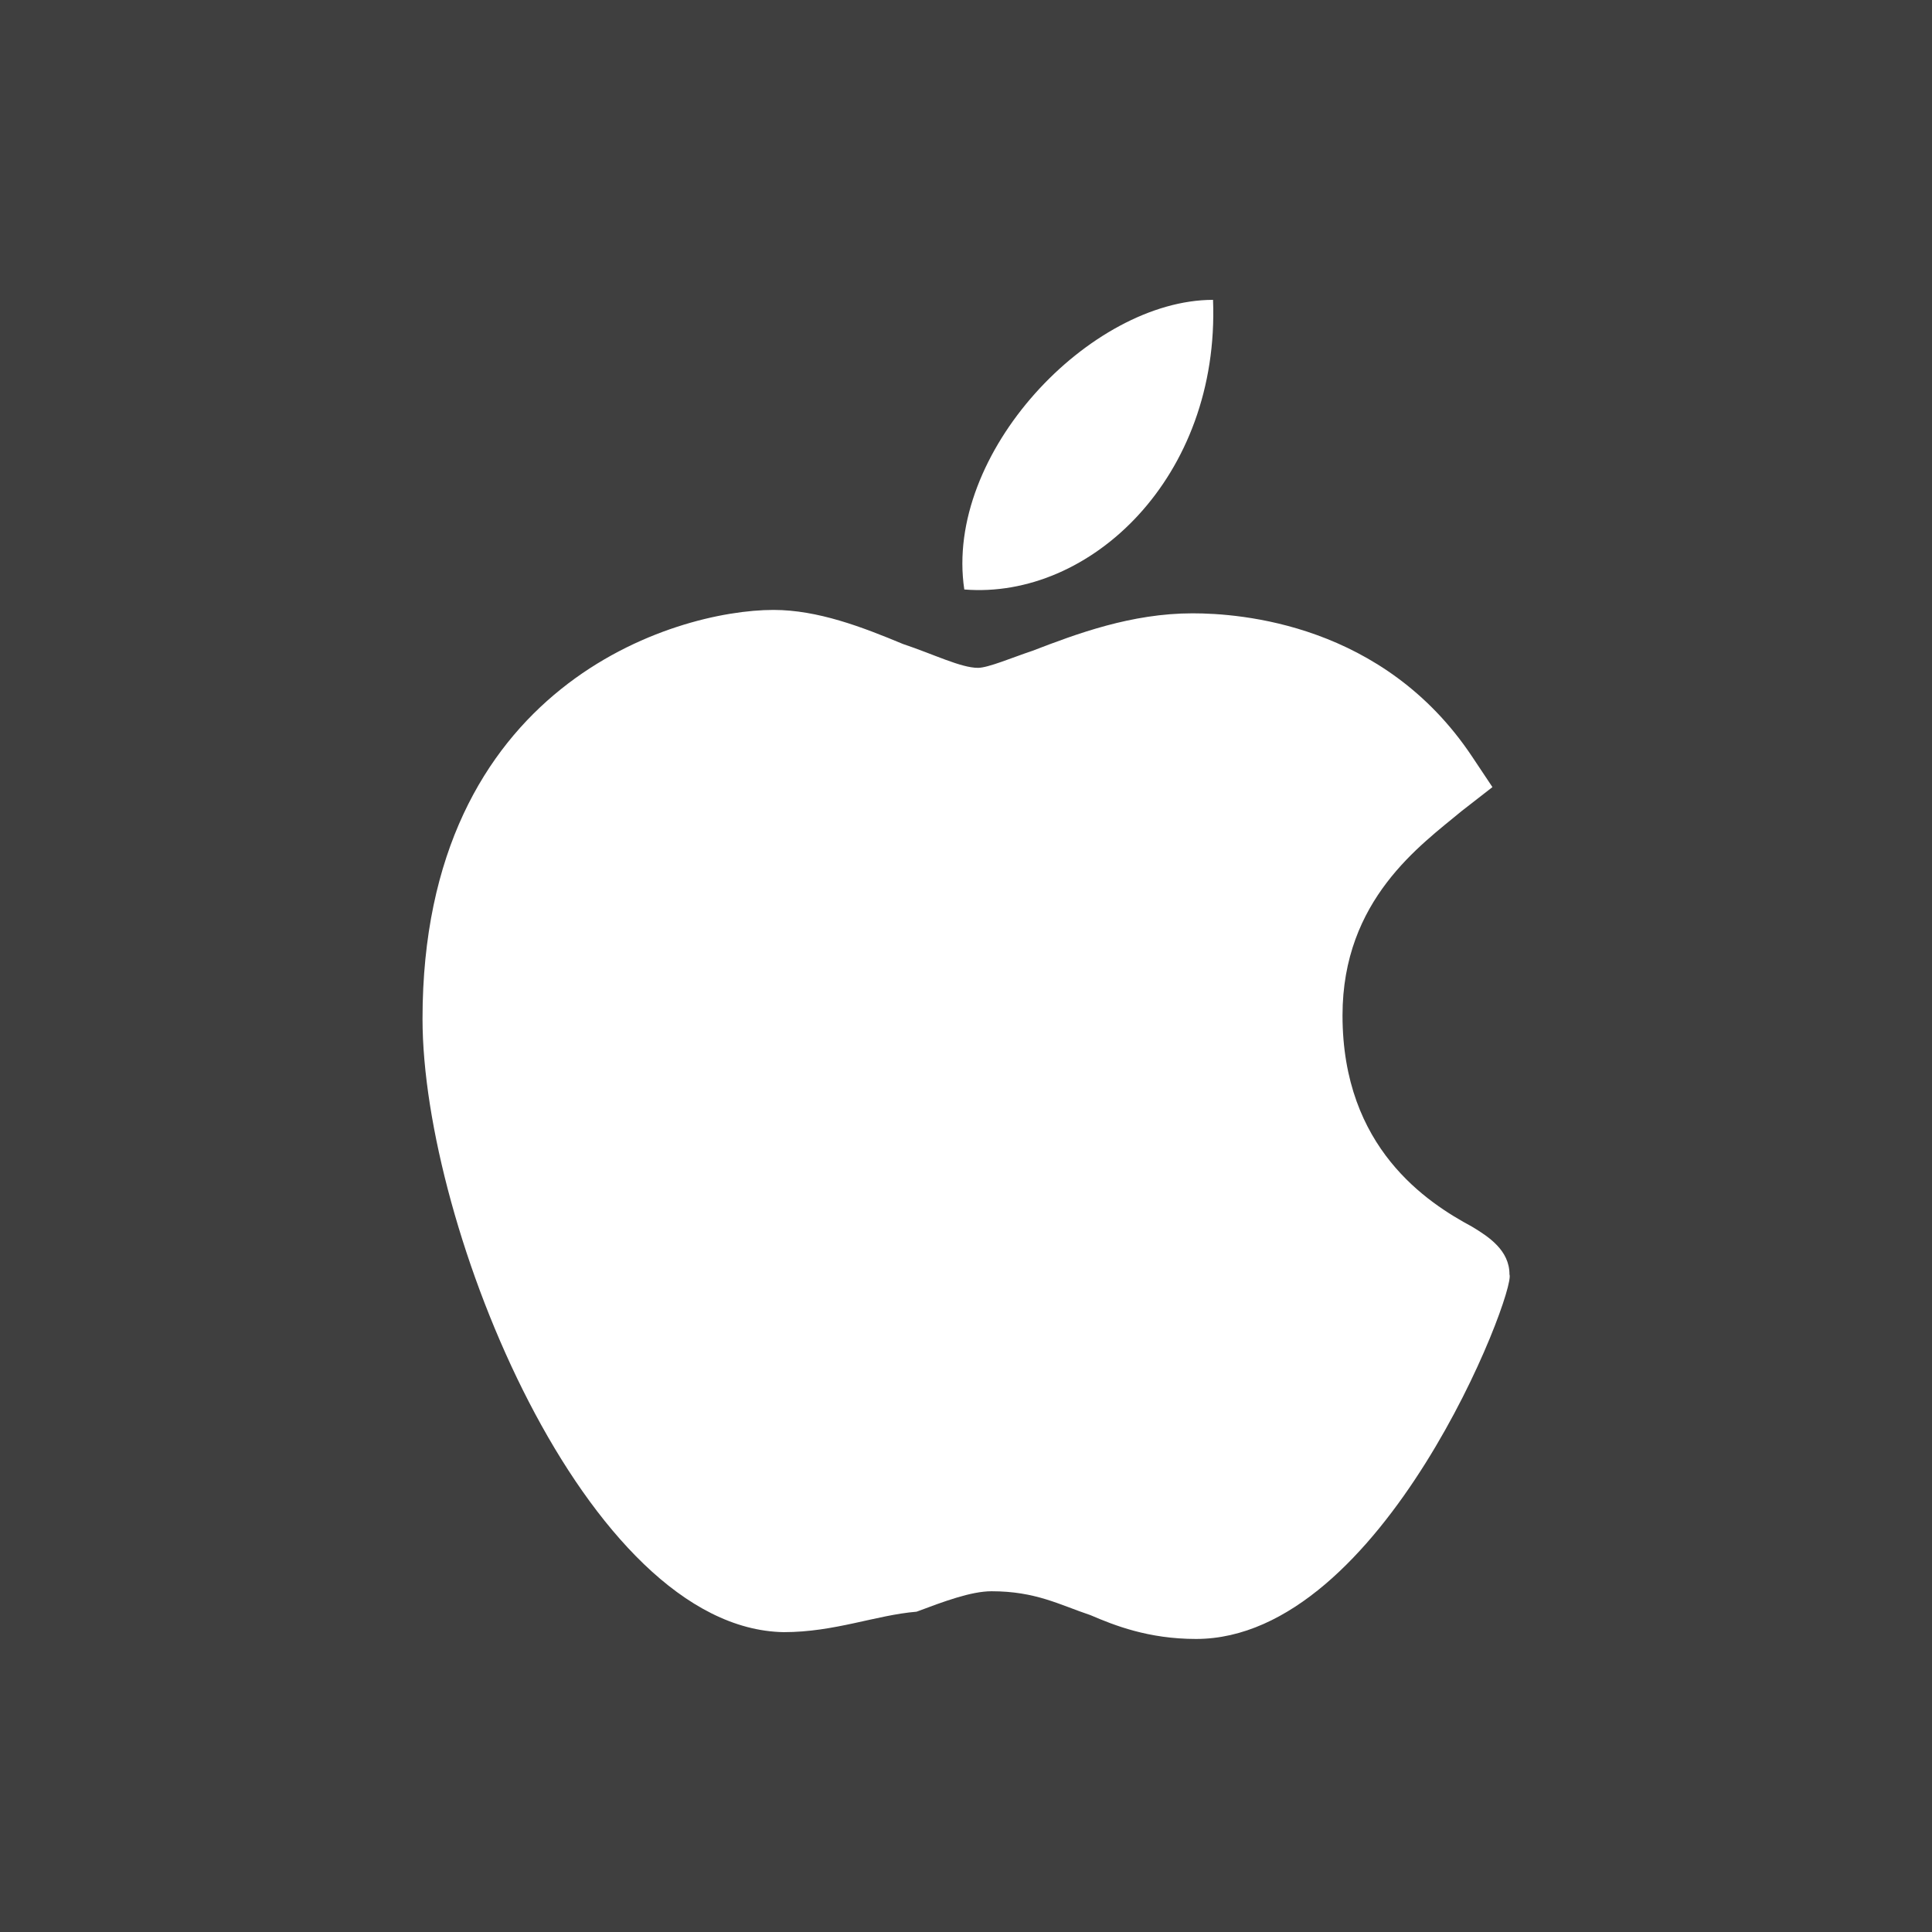 <?xml version="1.0" encoding="utf-8"?>
<!-- Generator: Adobe Illustrator 25.4.8, SVG Export Plug-In . SVG Version: 6.00 Build 0)  -->
<svg version="1.1" id="Capa_1" xmlns="http://www.w3.org/2000/svg" xmlns:xlink="http://www.w3.org/1999/xlink" x="0px" y="0px"
	 viewBox="0 0 56.7 56.7" style="enable-background:new 0 0 56.7 56.7;" xml:space="preserve">
<style type="text/css">
	.st0{fill:#3F3F3F;}
	.st1{fill:#FFFFFF;}
</style>
<rect class="st0" width="56.7" height="56.7"/>
<g>
	<path class="st1" d="M23,47.9c-5.8-0.1-10.6-11.9-10.6-18c0-9.8,7.4-12,10.3-12c1.3,0,2.6,0.5,3.8,1c0.9,0.3,1.7,0.7,2.2,0.7
		c0.3,0,1-0.3,1.6-0.5c1.3-0.5,2.9-1.1,4.7-1.1l0,0c1.4,0,5.6,0.3,8.2,4.2l0.6,0.9l-0.9,0.7c-1.2,1-3.5,2.6-3.5,6
		c0,3.9,2.5,5.5,3.8,6.2c0.5,0.3,1.1,0.7,1.1,1.4c0.2,0.5-3.7,10.7-9.2,10.7c-1.4,0-2.4-0.4-3.1-0.7c-0.9-0.3-1.6-0.7-2.9-0.7
		c-0.6,0-1.4,0.3-2.2,0.6C25.7,47.4,24.5,47.9,23,47.9L23,47.9z"/>
	<path class="st1" d="M35.6,8.8c0.2,5.2-3.6,8.8-7.3,8.5C27.7,13.3,32,8.8,35.6,8.8z"/>
</g>
</svg>
